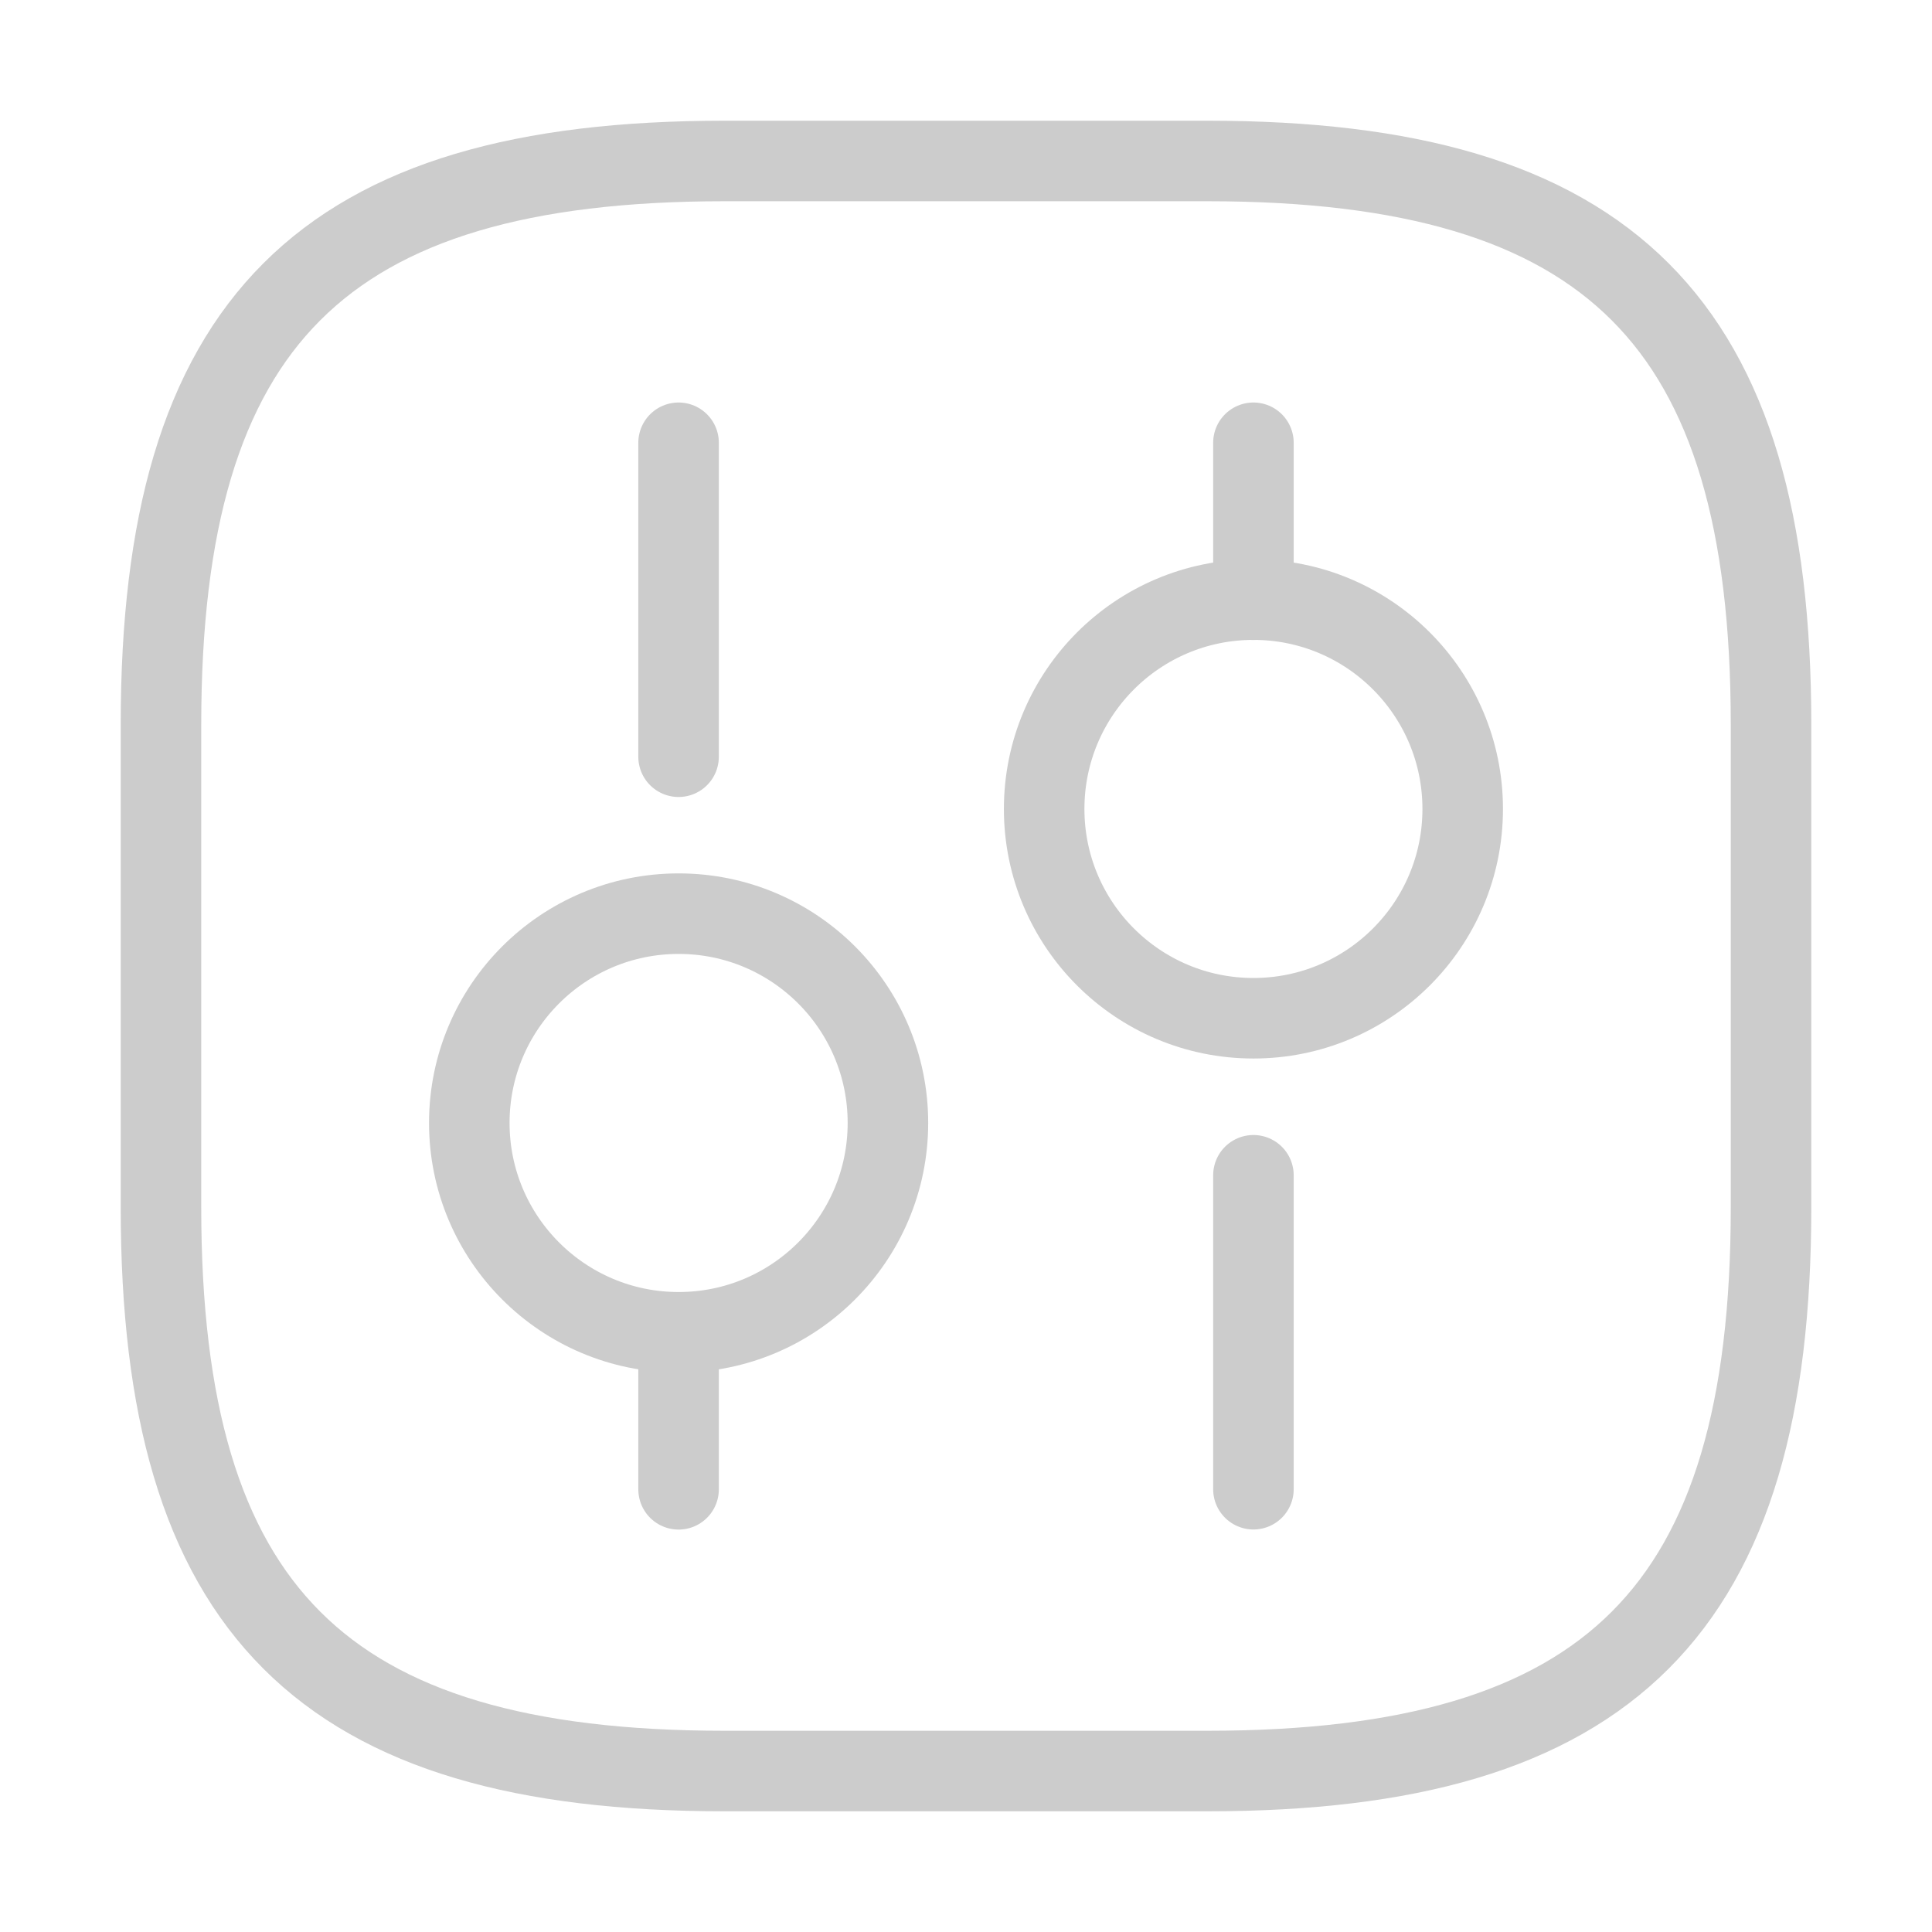 <?xml version="1.0" encoding="UTF-8"?> <svg xmlns="http://www.w3.org/2000/svg" width="22" height="22" viewBox="0 0 22 22" fill="none"><path d="M8.25 20.167H13.75C18.333 20.167 20.167 18.333 20.167 13.75V8.25C20.167 3.667 18.333 1.833 13.75 1.833H8.25C3.667 1.833 1.833 3.667 1.833 8.25V13.75C1.833 18.333 3.667 20.167 8.25 20.167Z" stroke="#CCCCCC" stroke-width="0.917" stroke-linecap="round" stroke-linejoin="round"></path><path d="M14.273 16.958V13.383" stroke="#CCCCCC" stroke-width="0.917" stroke-miterlimit="10" stroke-linecap="round" stroke-linejoin="round"></path><path d="M14.273 6.829V5.042" stroke="#CCCCCC" stroke-width="0.917" stroke-miterlimit="10" stroke-linecap="round" stroke-linejoin="round"></path><path d="M14.273 11.595C15.589 11.595 16.656 10.528 16.656 9.212C16.656 7.895 15.589 6.828 14.273 6.828C12.957 6.828 11.89 7.895 11.89 9.212C11.89 10.528 12.957 11.595 14.273 11.595Z" stroke="#CCCCCC" stroke-width="0.917" stroke-miterlimit="10" stroke-linecap="round" stroke-linejoin="round"></path><path d="M7.727 16.959V15.172" stroke="#CCCCCC" stroke-width="0.917" stroke-miterlimit="10" stroke-linecap="round" stroke-linejoin="round"></path><path d="M7.727 8.617V5.042" stroke="#CCCCCC" stroke-width="0.917" stroke-miterlimit="10" stroke-linecap="round" stroke-linejoin="round"></path><path d="M7.728 15.171C9.044 15.171 10.111 14.103 10.111 12.787C10.111 11.471 9.044 10.404 7.728 10.404C6.411 10.404 5.344 11.471 5.344 12.787C5.344 14.103 6.411 15.171 7.728 15.171Z" stroke="#CCCCCC" stroke-width="0.917" stroke-miterlimit="10" stroke-linecap="round" stroke-linejoin="round"></path></svg> 